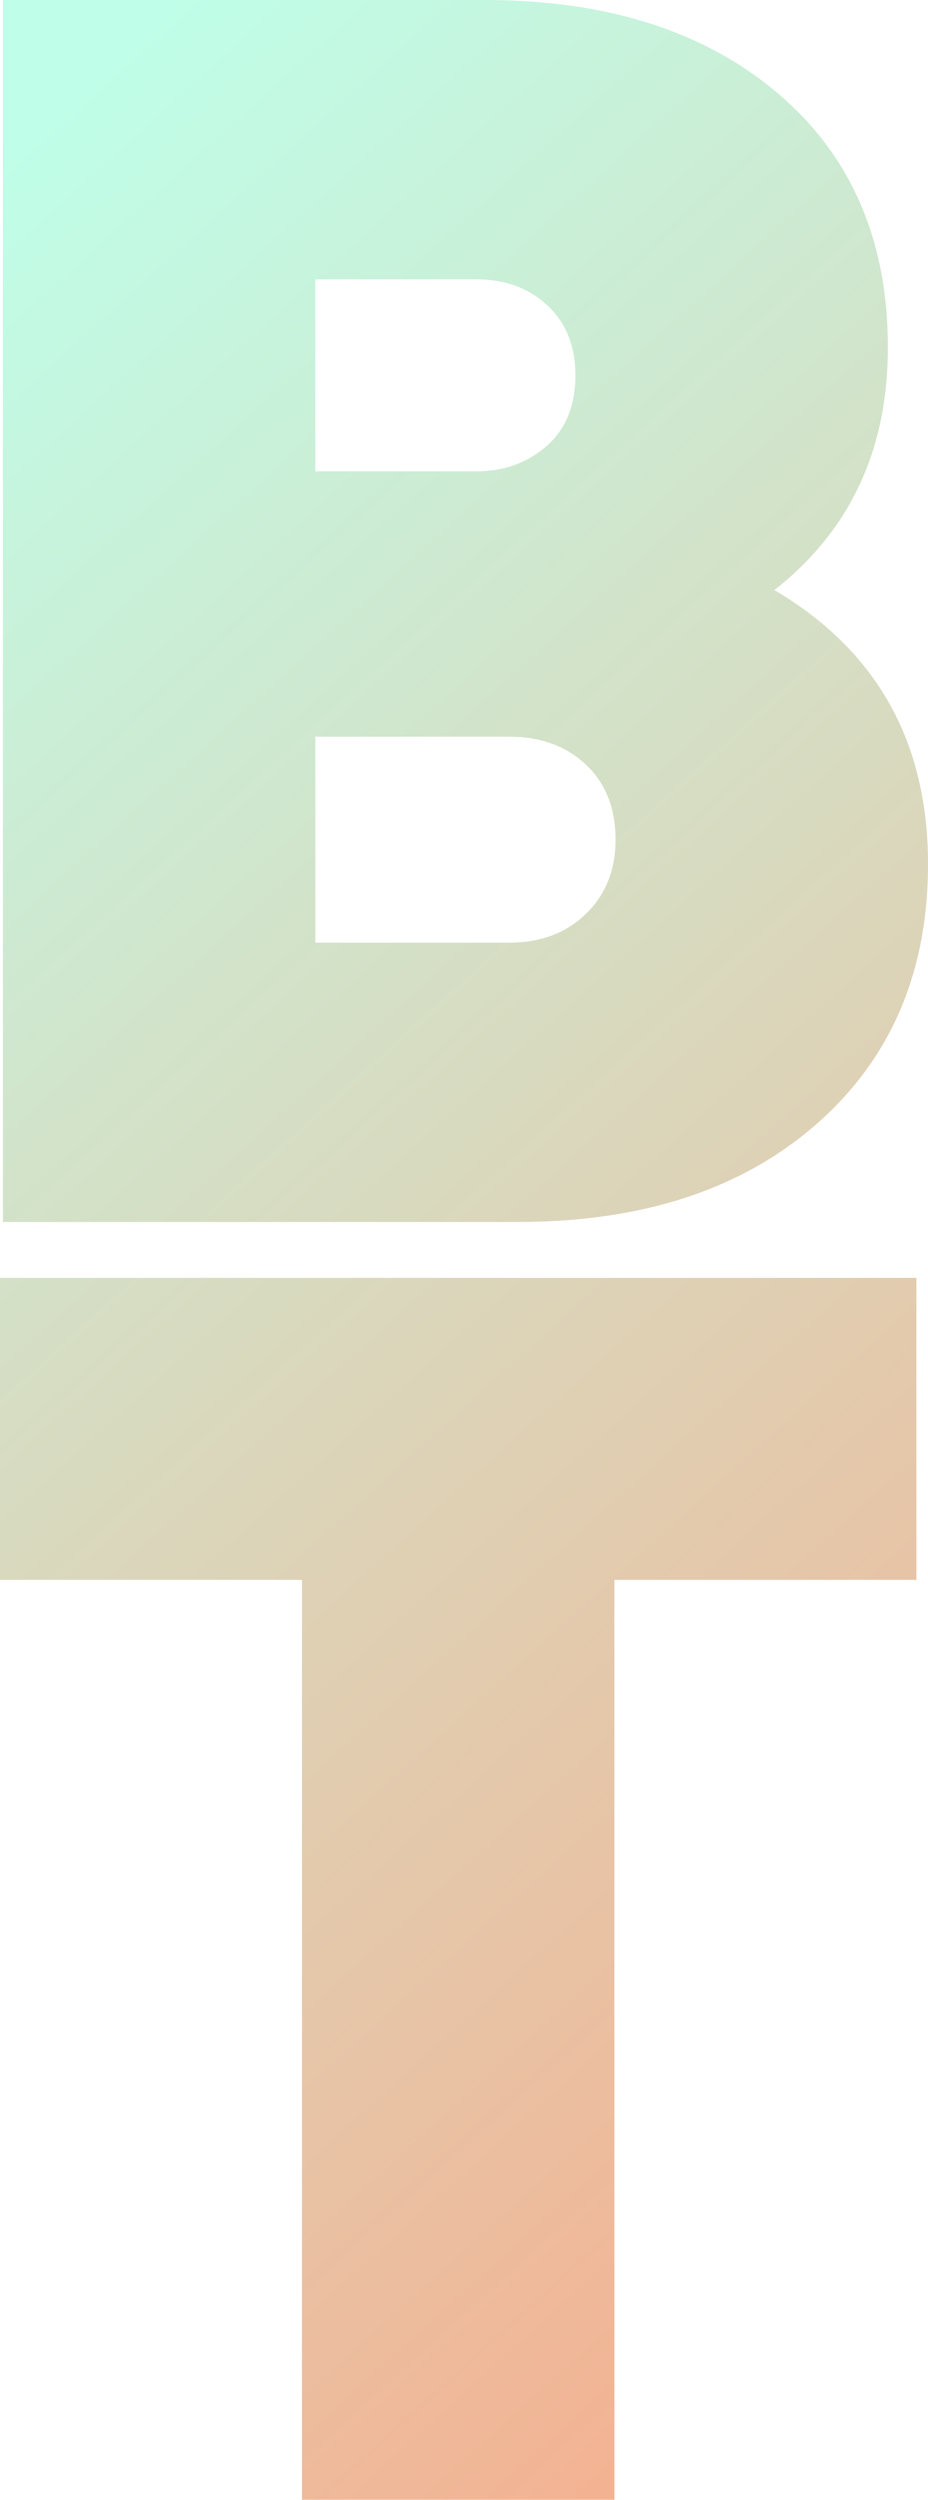 <svg xmlns="http://www.w3.org/2000/svg" xmlns:xlink="http://www.w3.org/1999/xlink" width="531.66" height="1432" viewBox="0 0 531.66 1432">
  <defs>
    <linearGradient id="linear-gradient" x1="0.683" y1="1.139" x2="0.075" gradientUnits="objectBoundingBox">
      <stop offset="0" stop-color="#ff4500"/>
      <stop offset="1" stop-color="#7fffd4"/>
    </linearGradient>
  </defs>
  <g id="Group_2151" data-name="Group 2151" transform="translate(-13.682 -10.002)" opacity="0.5">
    <path id="Union_24" data-name="Union 24" d="M15634.681-7330v-527h-173v-173h525v173h-173v527Zm-171.337-732v-700h276q105,0,168,53.5t63,145.5q0,88-65,139,88,52,88,157,0,93-64,149t-171,56Zm179-160h111q27,0,44-16.5t17-42.5q0-27-17-43t-44-16h-111Zm0-270h92q24,0,40.5-14.5t16.5-40.5q0-25-16-40t-41-15h-92Z" transform="translate(-15448 8772)" fill="url(#linear-gradient)"/>
  </g>
</svg>
